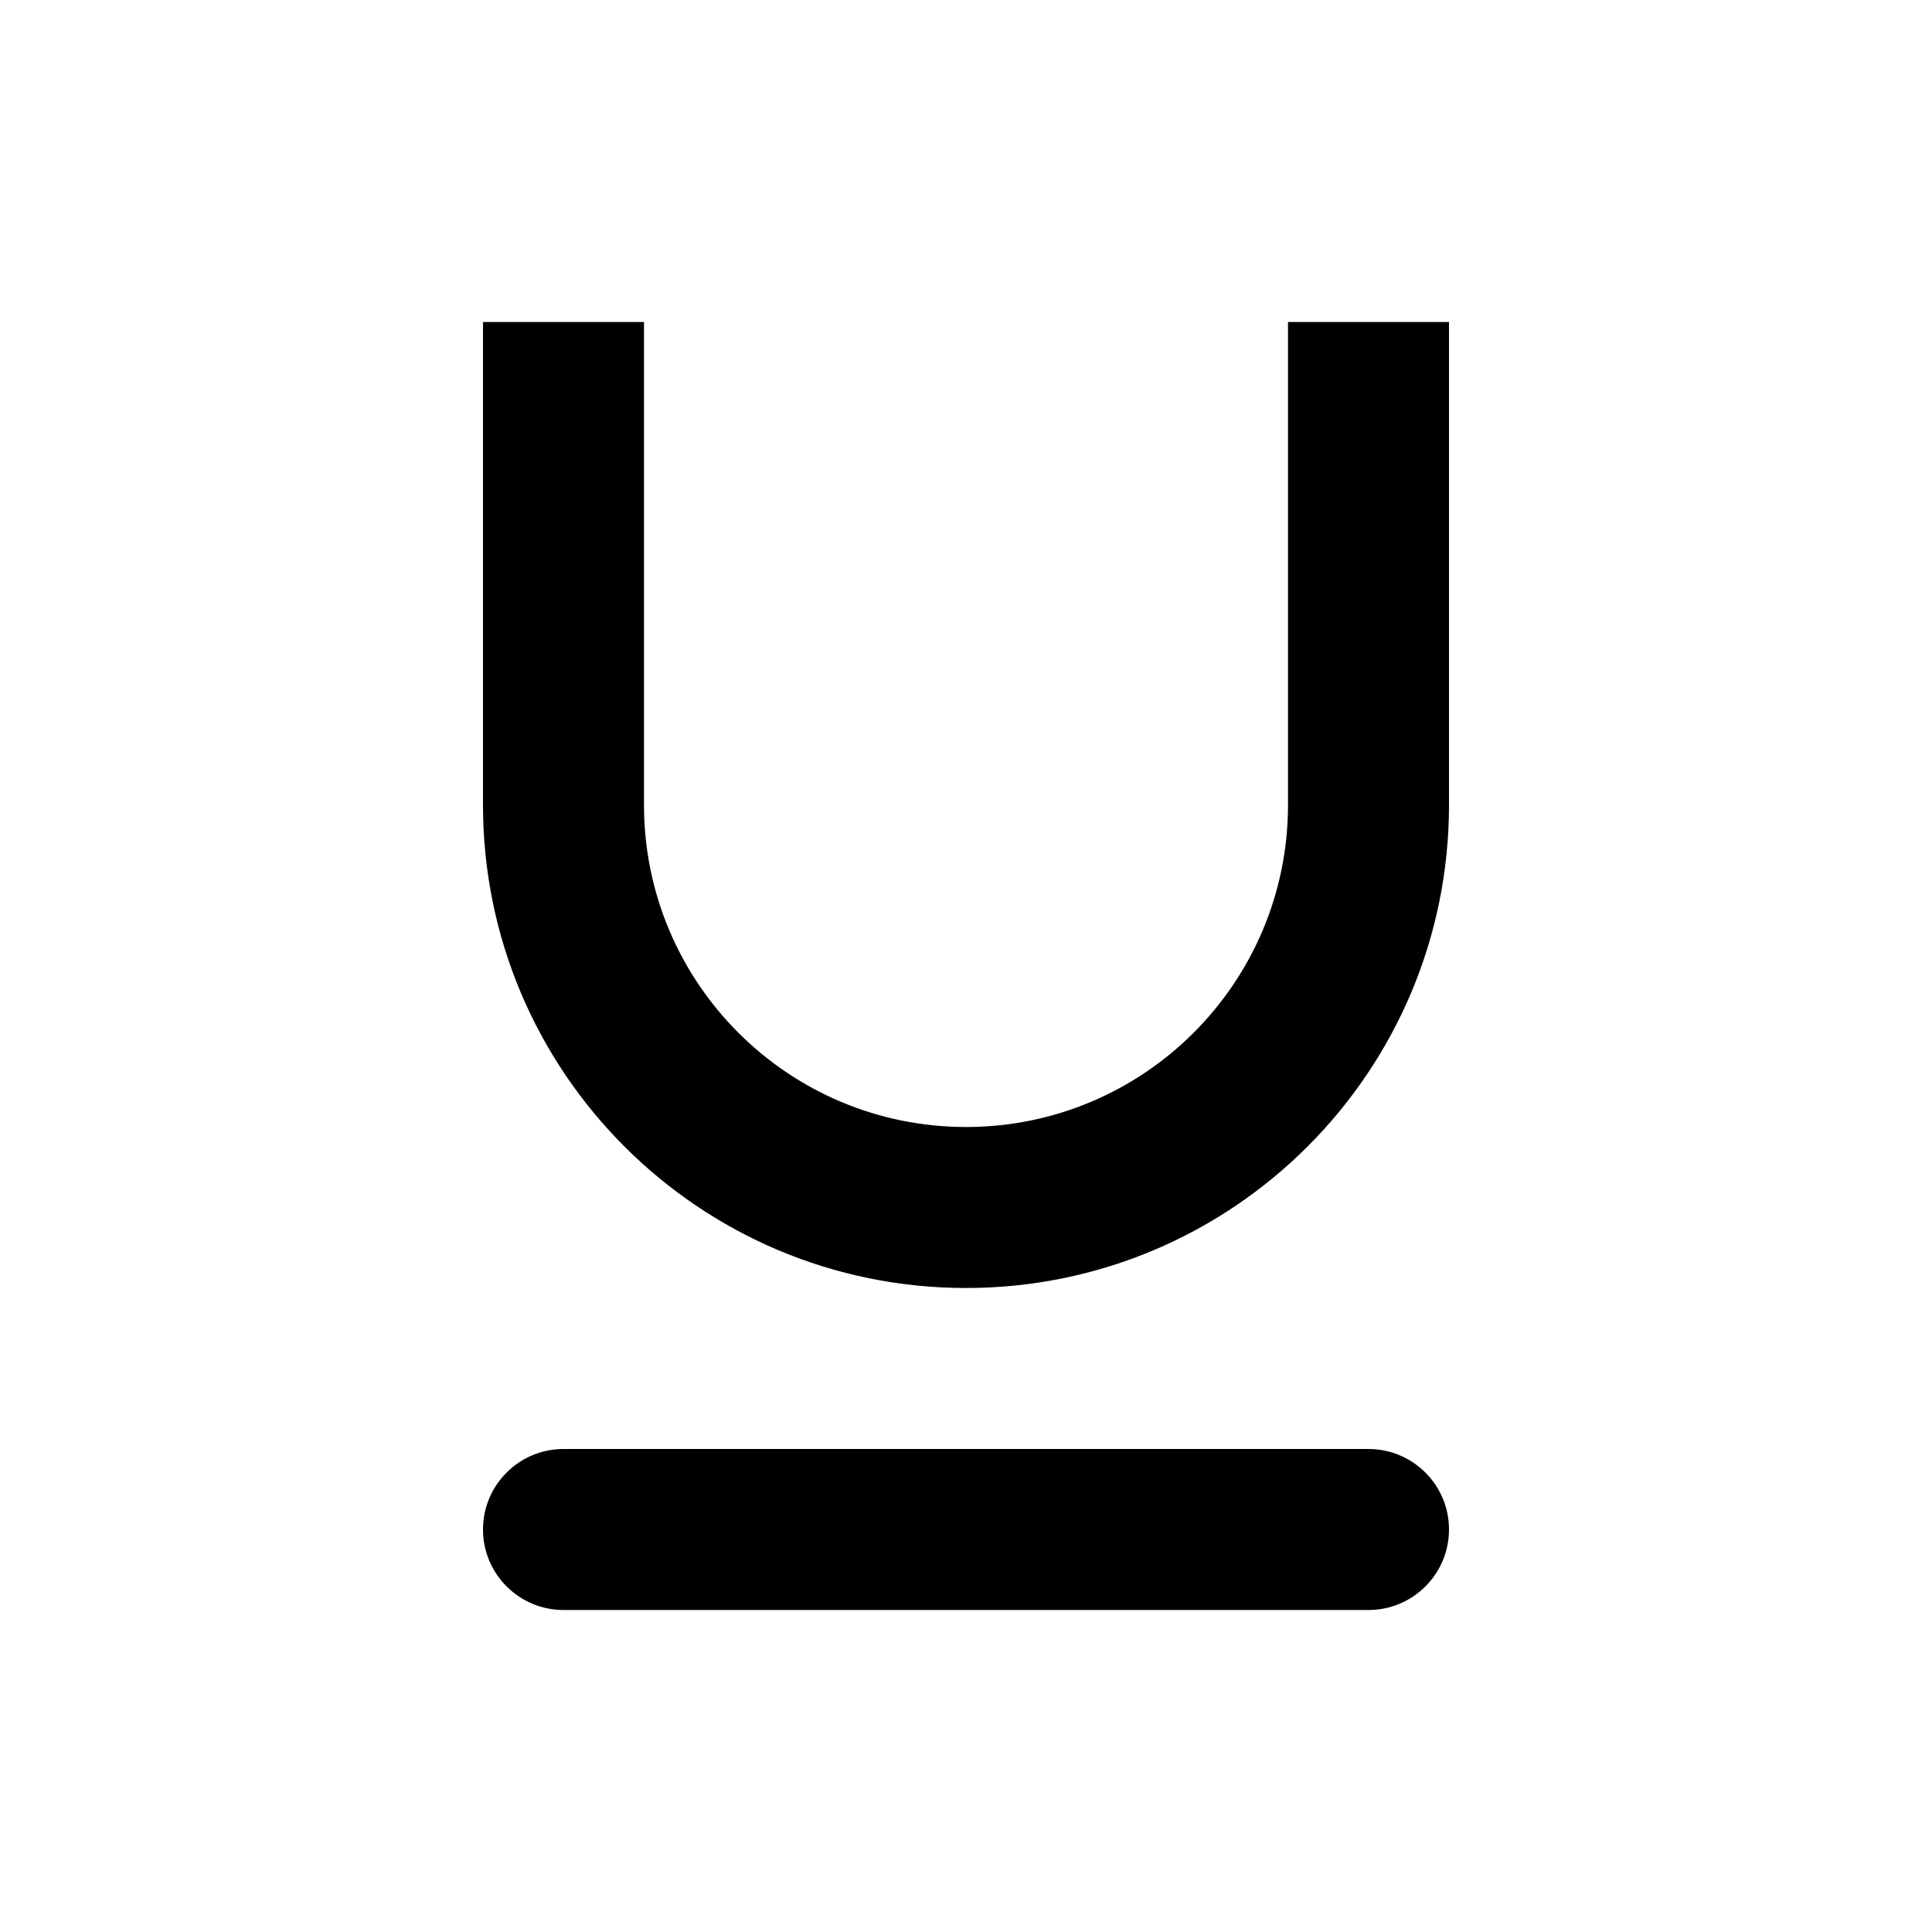 <?xml version="1.0" encoding="utf-8"?><!-- Uploaded to: SVG Repo, www.svgrepo.com, Generator: SVG Repo Mixer Tools -->
<svg 
  width="24"
  height="24"
  viewBox="0 0 24 24"
  fill="none"
  xmlns="http://www.w3.org/2000/svg"
>
  <path
    d="M6 10V4H8V10C8 12.209 9.791 14 12 14C14.209 14 16 12.209 16 10V4H18V10C18 13.314 15.314 16 12 16C8.686 16 6 13.314 6 10Z"
    fill="#000000"
  />
  <path
    d="M7 18C6.448 18 6 18.448 6 19C6 19.552 6.448 20 7 20H17C17.552 20 18 19.552 18 19C18 18.448 17.552 18 17 18H7Z"
    fill="#000000"
  />
</svg>